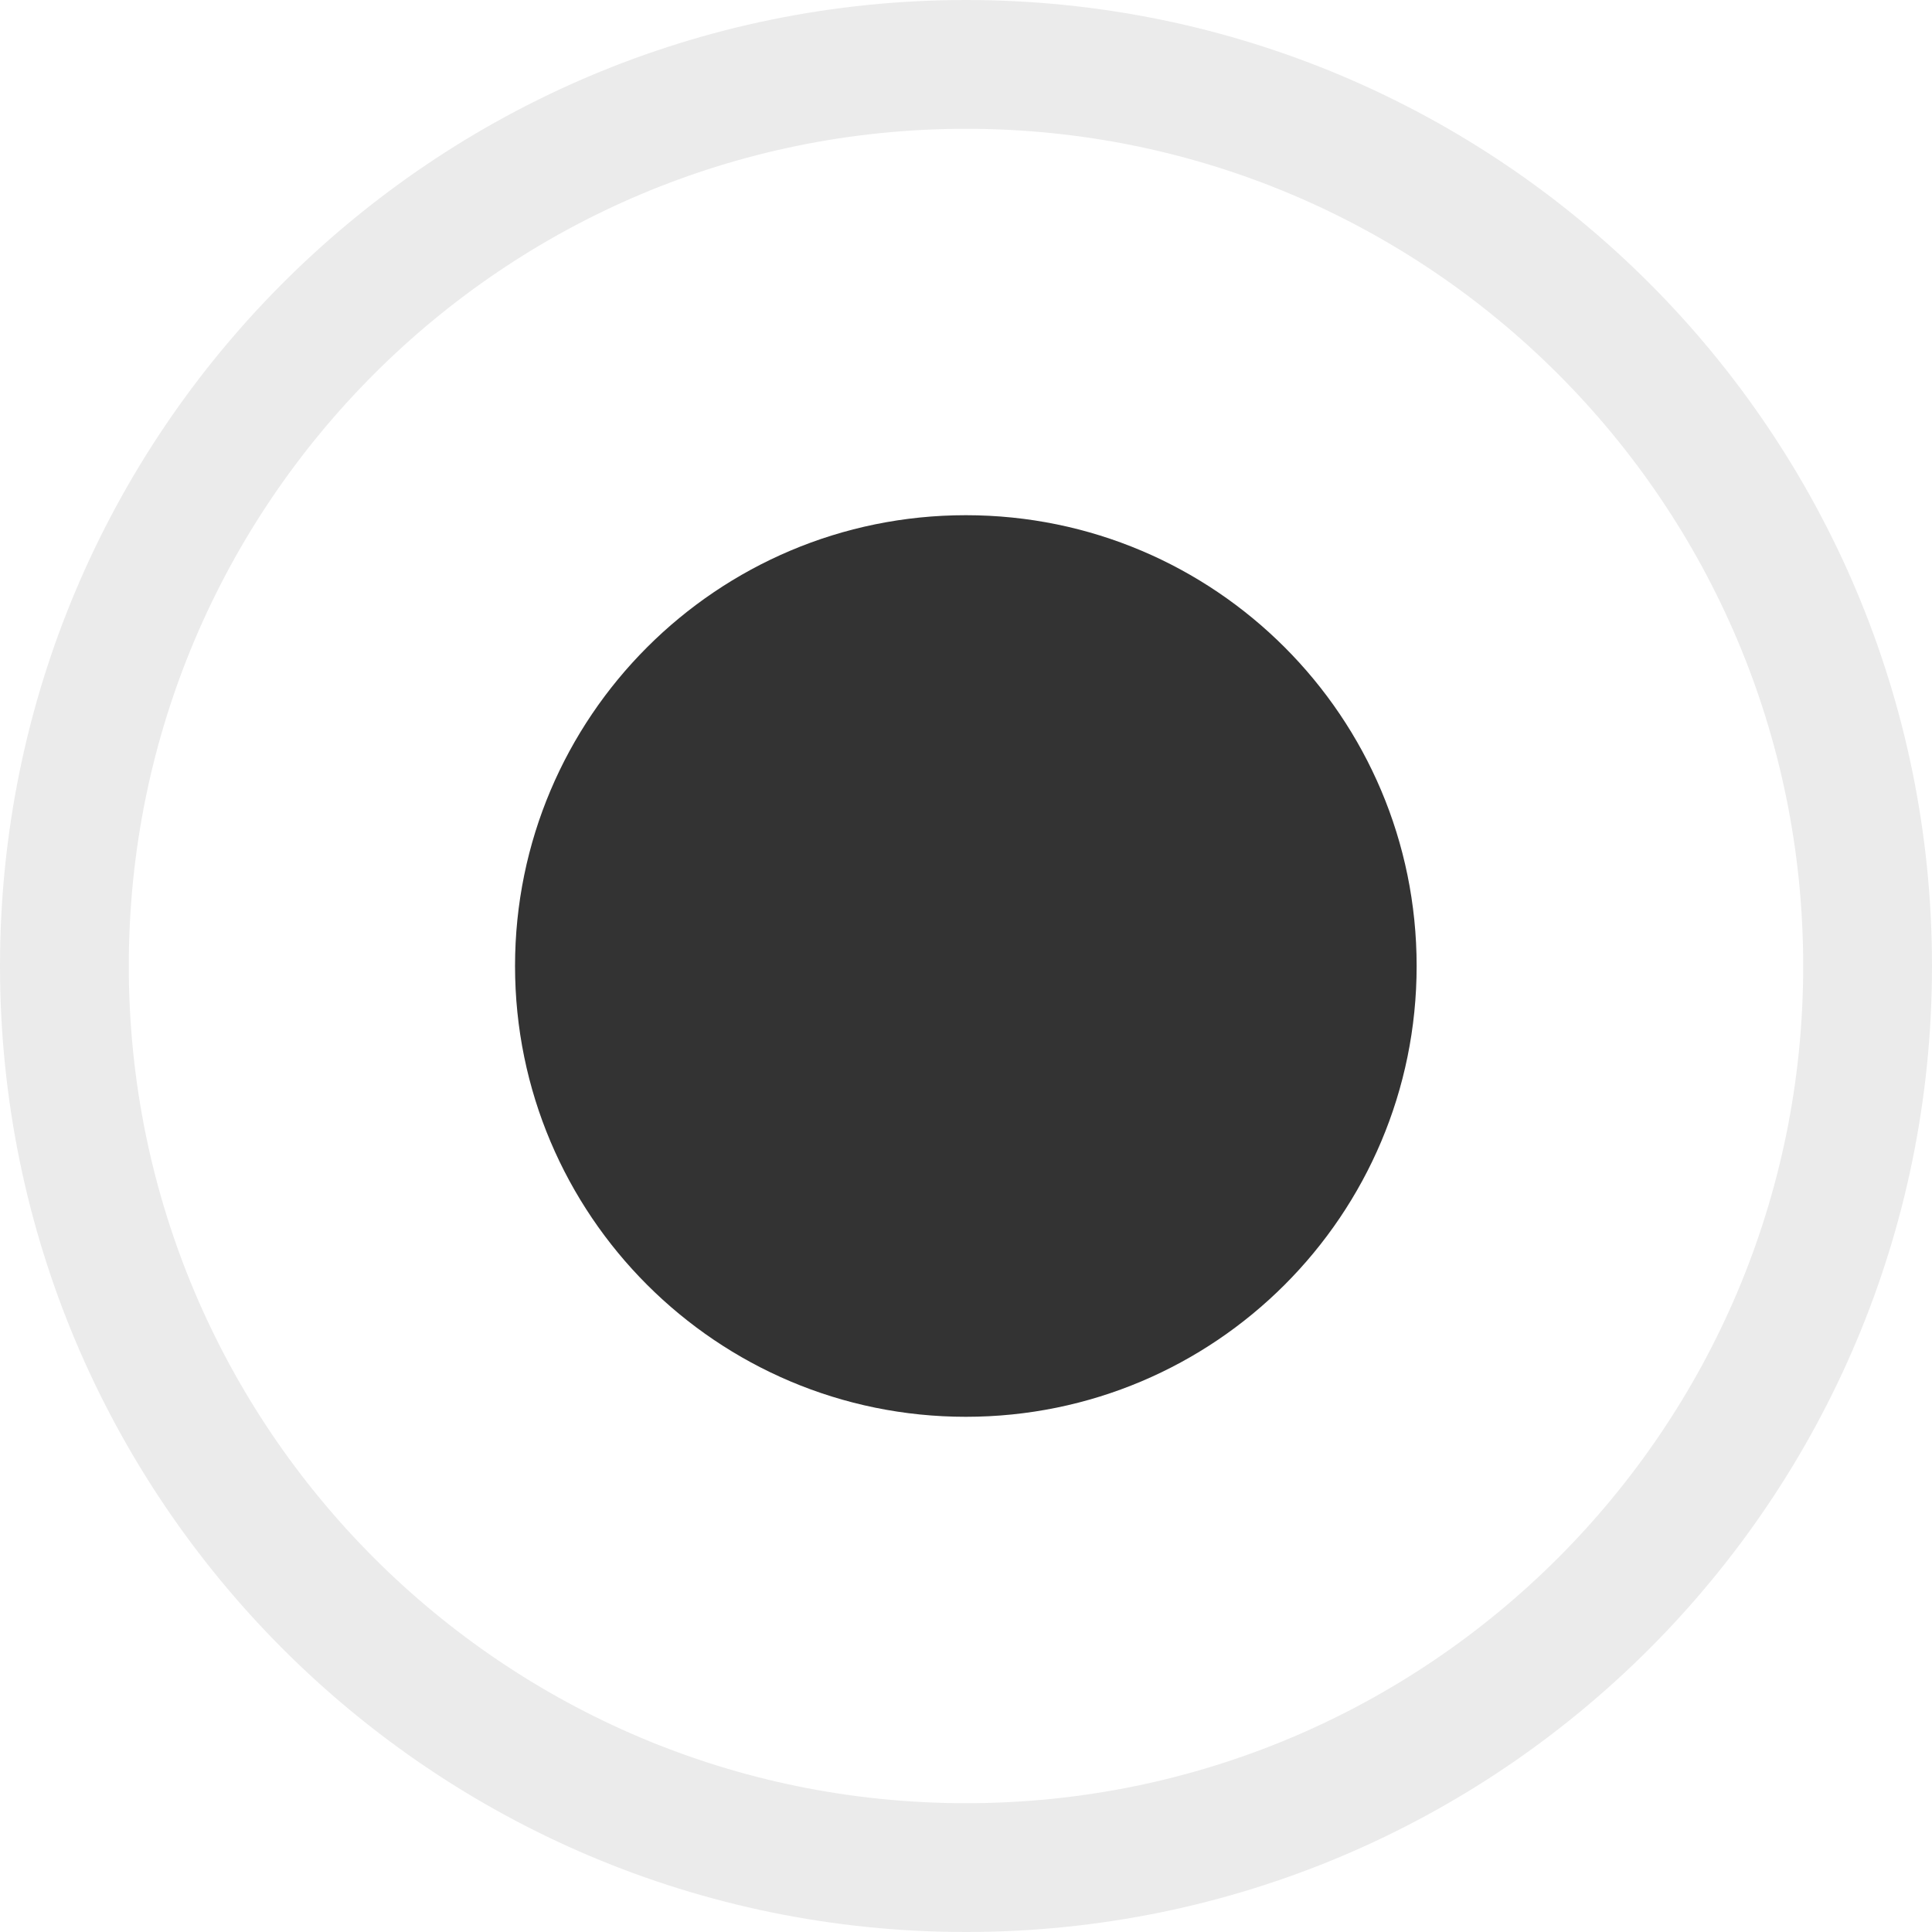 <?xml version="1.0" encoding="UTF-8"?> <svg xmlns="http://www.w3.org/2000/svg" width="12" height="12" viewBox="0 0 12 12" fill="none"><g clip-path="url(#clip0_24_831)"><g clip-path="url(#clip1_24_831)"><path d="M5.999 8.8C7.546 8.8 8.799 7.547 8.799 6C8.799 4.454 7.546 3.2 5.999 3.2C4.453 3.2 3.199 4.454 3.199 6C3.199 7.547 4.453 8.8 5.999 8.8Z" fill="#333333"></path><path opacity="0.1" d="M6 11.6C9.093 11.6 11.6 9.093 11.6 6C11.6 2.907 9.093 0.4 6 0.4C2.908 0.4 0.4 2.907 0.4 6C0.4 9.093 2.908 11.6 6 11.6Z" stroke="#333333" stroke-width="0.8"></path></g></g><defs><clipPath id="clip0_24_831"><rect width="12" height="12" fill="white"></rect></clipPath><clipPath id="clip1_24_831"><rect width="12" height="12" fill="white"></rect></clipPath></defs></svg> 